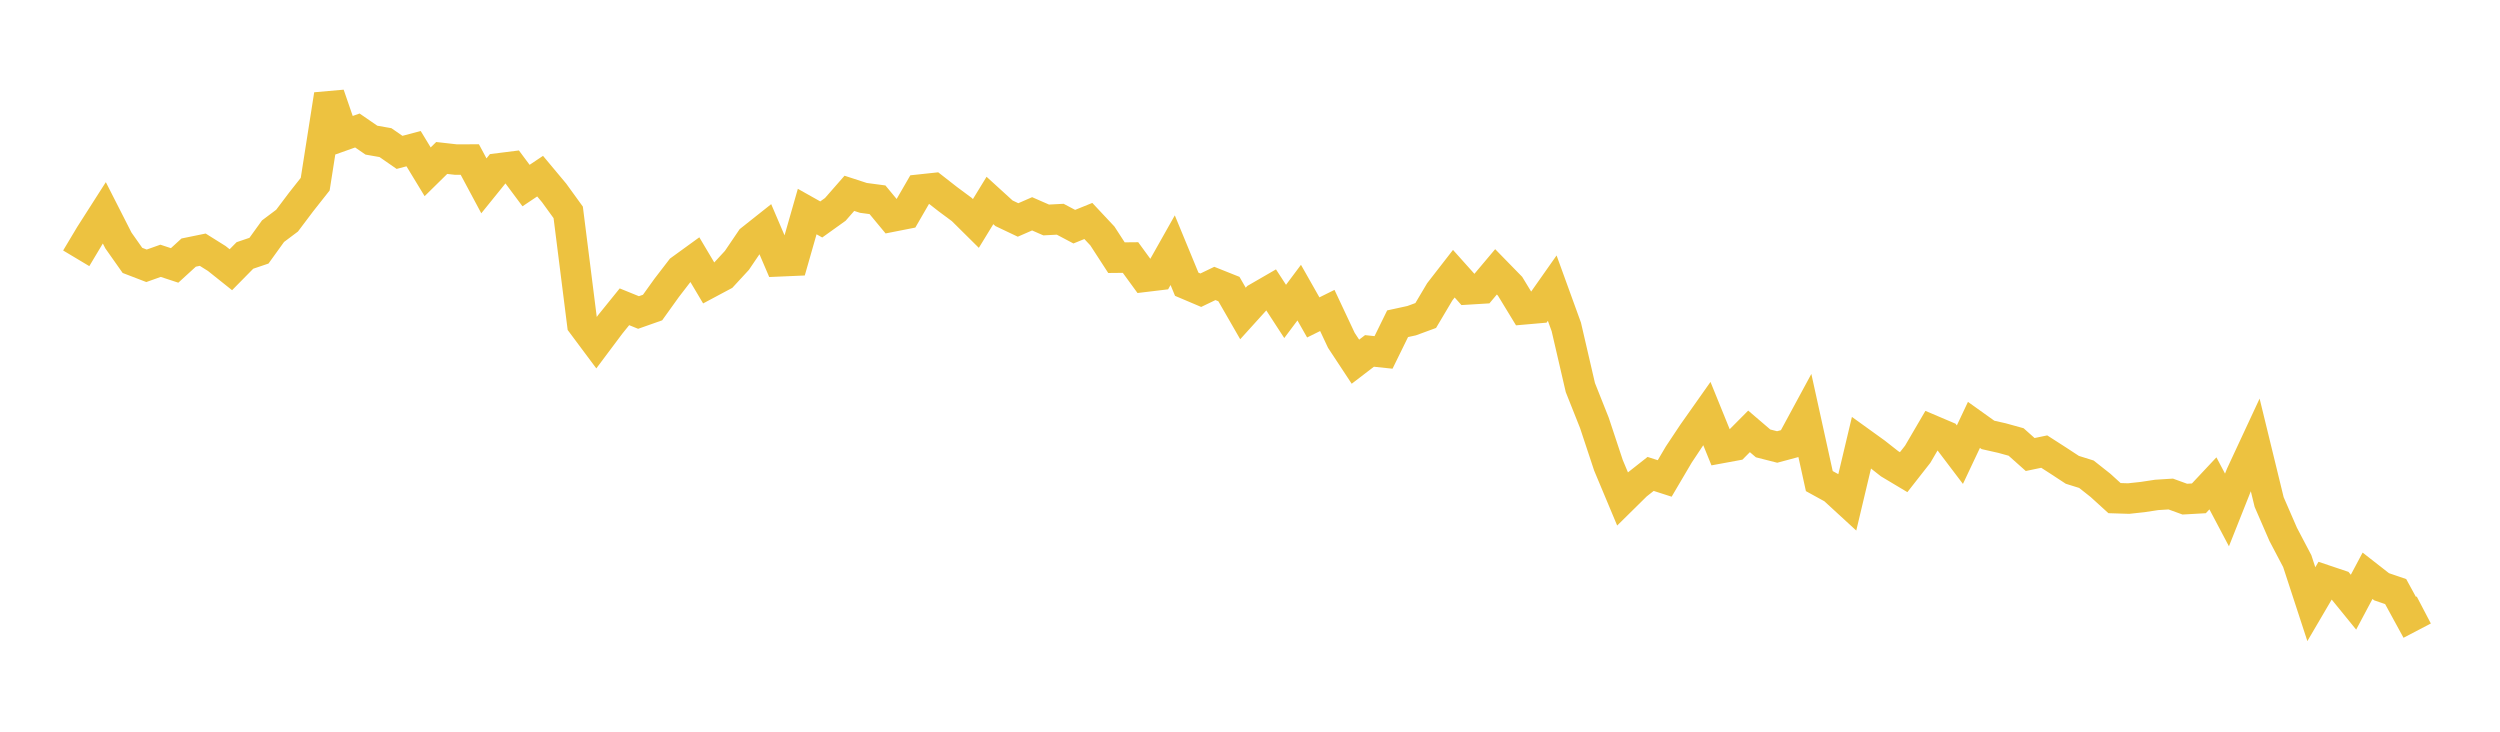 <svg width="164" height="48" xmlns="http://www.w3.org/2000/svg" xmlns:xlink="http://www.w3.org/1999/xlink"><path fill="none" stroke="rgb(237,194,64)" stroke-width="2" d="M5,16.945L5.922,15.403L6.844,13.96L7.766,15.772L8.689,17.082L9.611,17.436L10.533,17.108L11.455,17.412L12.377,16.569L13.299,16.38L14.222,16.958L15.144,17.694L16.066,16.758L16.988,16.445L17.91,15.166L18.832,14.474L19.754,13.25L20.677,12.081L21.599,6.208L22.521,8.888L23.443,8.56L24.365,9.194L25.287,9.356L26.21,9.996L27.132,9.752L28.054,11.27L28.976,10.363L29.898,10.467L30.82,10.466L31.743,12.191L32.665,11.051L33.587,10.935L34.509,12.173L35.431,11.555L36.353,12.659L37.275,13.932L38.198,21.259L39.12,22.496L40.042,21.265L40.964,20.125L41.886,20.5L42.808,20.175L43.731,18.888L44.653,17.689L45.575,17.02L46.497,18.573L47.419,18.081L48.341,17.081L49.263,15.721L50.186,14.989L51.108,17.144L52.03,17.104L52.952,13.878L53.874,14.396L54.796,13.736L55.719,12.682L56.641,12.982L57.563,13.105L58.485,14.217L59.407,14.035L60.329,12.44L61.251,12.341L62.174,13.062L63.096,13.746L64.018,14.659L64.94,13.151L65.862,13.991L66.784,14.429L67.707,14.026L68.629,14.43L69.551,14.382L70.473,14.87L71.395,14.496L72.317,15.48L73.24,16.903L74.162,16.894L75.084,18.159L76.006,18.048L76.928,16.412L77.85,18.647L78.772,19.038L79.695,18.594L80.617,18.962L81.539,20.564L82.461,19.545L83.383,19.012L84.305,20.43L85.228,19.196L86.15,20.823L87.072,20.366L87.994,22.328L88.916,23.727L89.838,23.021L90.76,23.119L91.683,21.237L92.605,21.036L93.527,20.697L94.449,19.143L95.371,17.955L96.293,18.985L97.216,18.929L98.138,17.833L99.06,18.777L99.982,20.292L100.904,20.211L101.826,18.901L102.749,21.443L103.671,25.423L104.593,27.742L105.515,30.524L106.437,32.725L107.359,31.816L108.281,31.089L109.204,31.386L110.126,29.82L111.048,28.433L111.97,27.126L112.892,29.397L113.814,29.227L114.737,28.298L115.659,29.087L116.581,29.322L117.503,29.074L118.425,27.37L119.347,31.56L120.269,32.067L121.192,32.915L122.114,29.034L123.036,29.698L123.958,30.423L124.88,30.974L125.802,29.797L126.725,28.218L127.647,28.61L128.569,29.826L129.491,27.873L130.413,28.531L131.335,28.739L132.257,28.994L133.18,29.816L134.102,29.624L135.024,30.217L135.946,30.821L136.868,31.109L137.79,31.838L138.713,32.677L139.635,32.706L140.557,32.606L141.479,32.466L142.401,32.408L143.323,32.743L144.246,32.691L145.168,31.708L146.09,33.453L147.012,31.133L147.934,29.153L148.856,32.934L149.778,35.056L150.701,36.812L151.623,39.634L152.545,38.061L153.467,38.371L154.389,39.504L155.311,37.771L156.234,38.492L157.156,38.808L158.078,40.497L159,40.015"></path></svg>